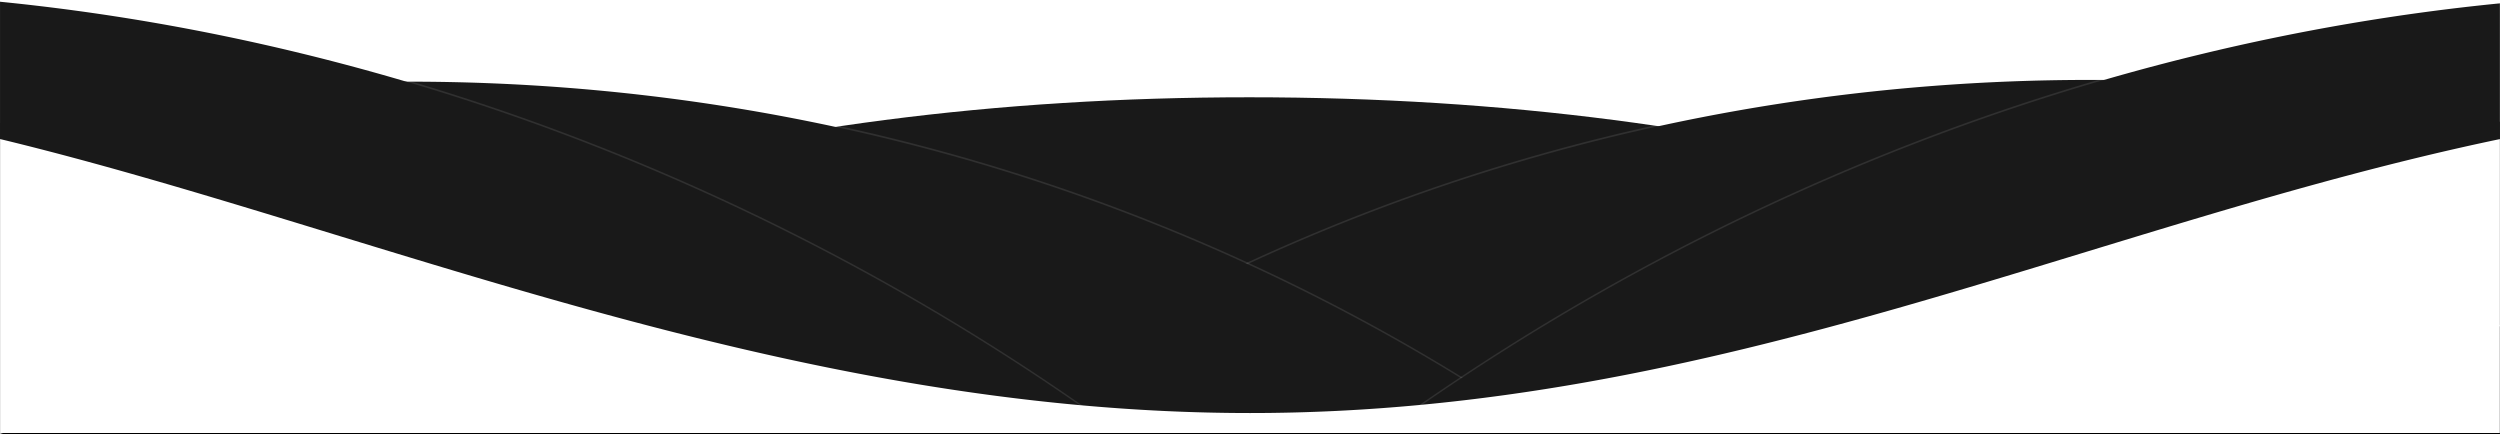 <svg xmlns="http://www.w3.org/2000/svg" viewBox="0 0 1439.88 249.93"><defs><style>.b{fill:#fff;fill-opacity:.1}</style><filter id="a" x="-4.96" y="-1.75" width="101.1" height="101.1"><feOffset result="shadowOffsetOuter1" dy="1" in="SourceAlpha"/><feGaussianBlur result="shadowBlurOuter1" stdDeviation="4" in="shadowOffsetOuter1"/><feComposite result="shadowBlurOuter1" operator="out" in="shadowBlurOuter1" in2="SourceAlpha"/><feColorMatrix values="0 0 0 0 0 0 0 0 0 0 0 0 0 0 0 0 0 0 0.01 0" in="shadowBlurOuter1"/></filter><filter id="b" x="-4.96" y="-1.75" width="101.1" height="101.1"><feOffset result="shadowOffsetOuter1" dy="1" in="SourceAlpha"/><feGaussianBlur result="shadowBlurOuter1" stdDeviation="4" in="shadowOffsetOuter1"/><feComposite result="shadowBlurOuter1" operator="out" in="shadowBlurOuter1" in2="SourceAlpha"/><feColorMatrix values="0 0 0 0 0 0 0 0 0 0 0 0 0 0 0 0 0 0 0.01 0" in="shadowBlurOuter1"/></filter><filter id="c" x="-4.96" y="-1.75" width="101.1" height="101.1"><feOffset result="shadowOffsetOuter1" dy="1" in="SourceAlpha"/><feGaussianBlur result="shadowBlurOuter1" stdDeviation="4" in="shadowOffsetOuter1"/><feComposite result="shadowBlurOuter1" operator="out" in="shadowBlurOuter1" in2="SourceAlpha"/><feColorMatrix values="0 0 0 0 0 0 0 0 0 0 0 0 0 0 0 0 0 0 0.01 0" in="shadowBlurOuter1"/></filter><filter id="d" x="-4.96" y="-1.75" width="101" height="101.1"><feOffset result="shadowOffsetOuter1" dy="1" in="SourceAlpha"/><feGaussianBlur result="shadowBlurOuter1" stdDeviation="4" in="shadowOffsetOuter1"/><feComposite result="shadowBlurOuter1" operator="out" in="shadowBlurOuter1" in2="SourceAlpha"/><feColorMatrix values="0 0 0 0 0 0 0 0 0 0 0 0 0 0 0 0 0 0 0.01 0" in="shadowBlurOuter1"/></filter><filter id="e" x="-4.96" y="-1.75" width="101" height="101.1"><feOffset result="shadowOffsetOuter1" dy="1" in="SourceAlpha"/><feGaussianBlur result="shadowBlurOuter1" stdDeviation="4" in="shadowOffsetOuter1"/><feComposite result="shadowBlurOuter1" operator="out" in="shadowBlurOuter1" in2="SourceAlpha"/><feColorMatrix values="0 0 0 0 0 0 0 0 0 0 0 0 0 0 0 0 0 0 0.01 0" in="shadowBlurOuter1"/></filter></defs><path d="M1435.18 250.63C1254.61 127.68 1018.23 56.28 724 56.28S193.35 127.69 12.78 250.63z" transform="translate(-4.46 -1.25)" filter="url(#a)"/><path class="b" d="M1430.72 249.38C1250.15 126.43 1013.77 55.03 719.54 55.03S188.89 126.44 8.32 249.38z"/><path d="M1444.24 189.86a5.22 5.22 0 0 1 .1-1.06 4.59 4.59 0 0 1-.06-.76V70.41A1163.67 1163.67 0 0 0 1208 46.28c-244.07 0-470.5 75.48-657.24 204.35h893.51z" transform="translate(-4.46 -1.25)" filter="url(#b)"/><path class="b" d="M1439.78 188.61a5.22 5.22 0 0 1 .1-1.06 4.59 4.59 0 0 1-.06-.76V69.16a1163.67 1163.67 0 0 0-236.28-24.13c-244.07 0-470.5 75.48-657.24 204.35h893.51z"/><path d="M4.46 251.18a5 5 0 0 1 2.34-.55h889.1C709.44 122.37 483.55 47.28 240.12 47.28a1163.41 1163.41 0 0 0-235.61 24V84a5.39 5.39 0 0 1 0 .71v166.47z" transform="translate(-4.46 -1.25)" filter="url(#c)"/><path class="b" d="M0 249.93a5 5 0 0 1 2.34-.55h889.1C704.98 121.12 479.09 46.03 235.66 46.03a1163.41 1163.41 0 0 0-235.61 24v12.72a5.39 5.39 0 0 1 0 .71v166.47z"/><path d="M4.46 251.18a5 5 0 0 1 2.34-.55h643.27C462.41 114.12 237.37 24.45 4.47 1.25V84a5.39 5.39 0 0 1 0 .71v166.47z" transform="translate(-4.46 -1.25)" filter="url(#d)"/><path class="b" d="M0 249.93a5 5 0 0 1 2.34-.55h643.27C457.95 112.87 232.91 23.2.01 0v82.75a5.39 5.39 0 0 1 0 .71v166.47z"/><path d="M1444.24 189.86a5.22 5.22 0 0 1 .1-1.06 4.59 4.59 0 0 1-.06-.76V2.18c-232.62 23-457.43 112.35-645 248.45h645z" transform="translate(-4.46 -1.25)" filter="url(#e)"/><path class="b" d="M1439.78 188.61a5.22 5.22 0 0 1 .1-1.06 4.59 4.59 0 0 1-.06-.76V.93c-232.62 23-457.43 112.35-645 248.45h645z"/><path d="M1439.78 188.61a5.22 5.22 0 0 1 .1-1.06 4.59 4.59 0 0 1-.06-.76V80.11c-235.5 49.24-449.28 157.78-719.84 157.78-269.44 0-507.06-106.41-719.93-157.8v2.66a3.68 3.68 0 0 1 0 .58v166.6a5 5 0 0 1 2.34-.55h1437.39z" fill="#ffffff"/></svg>